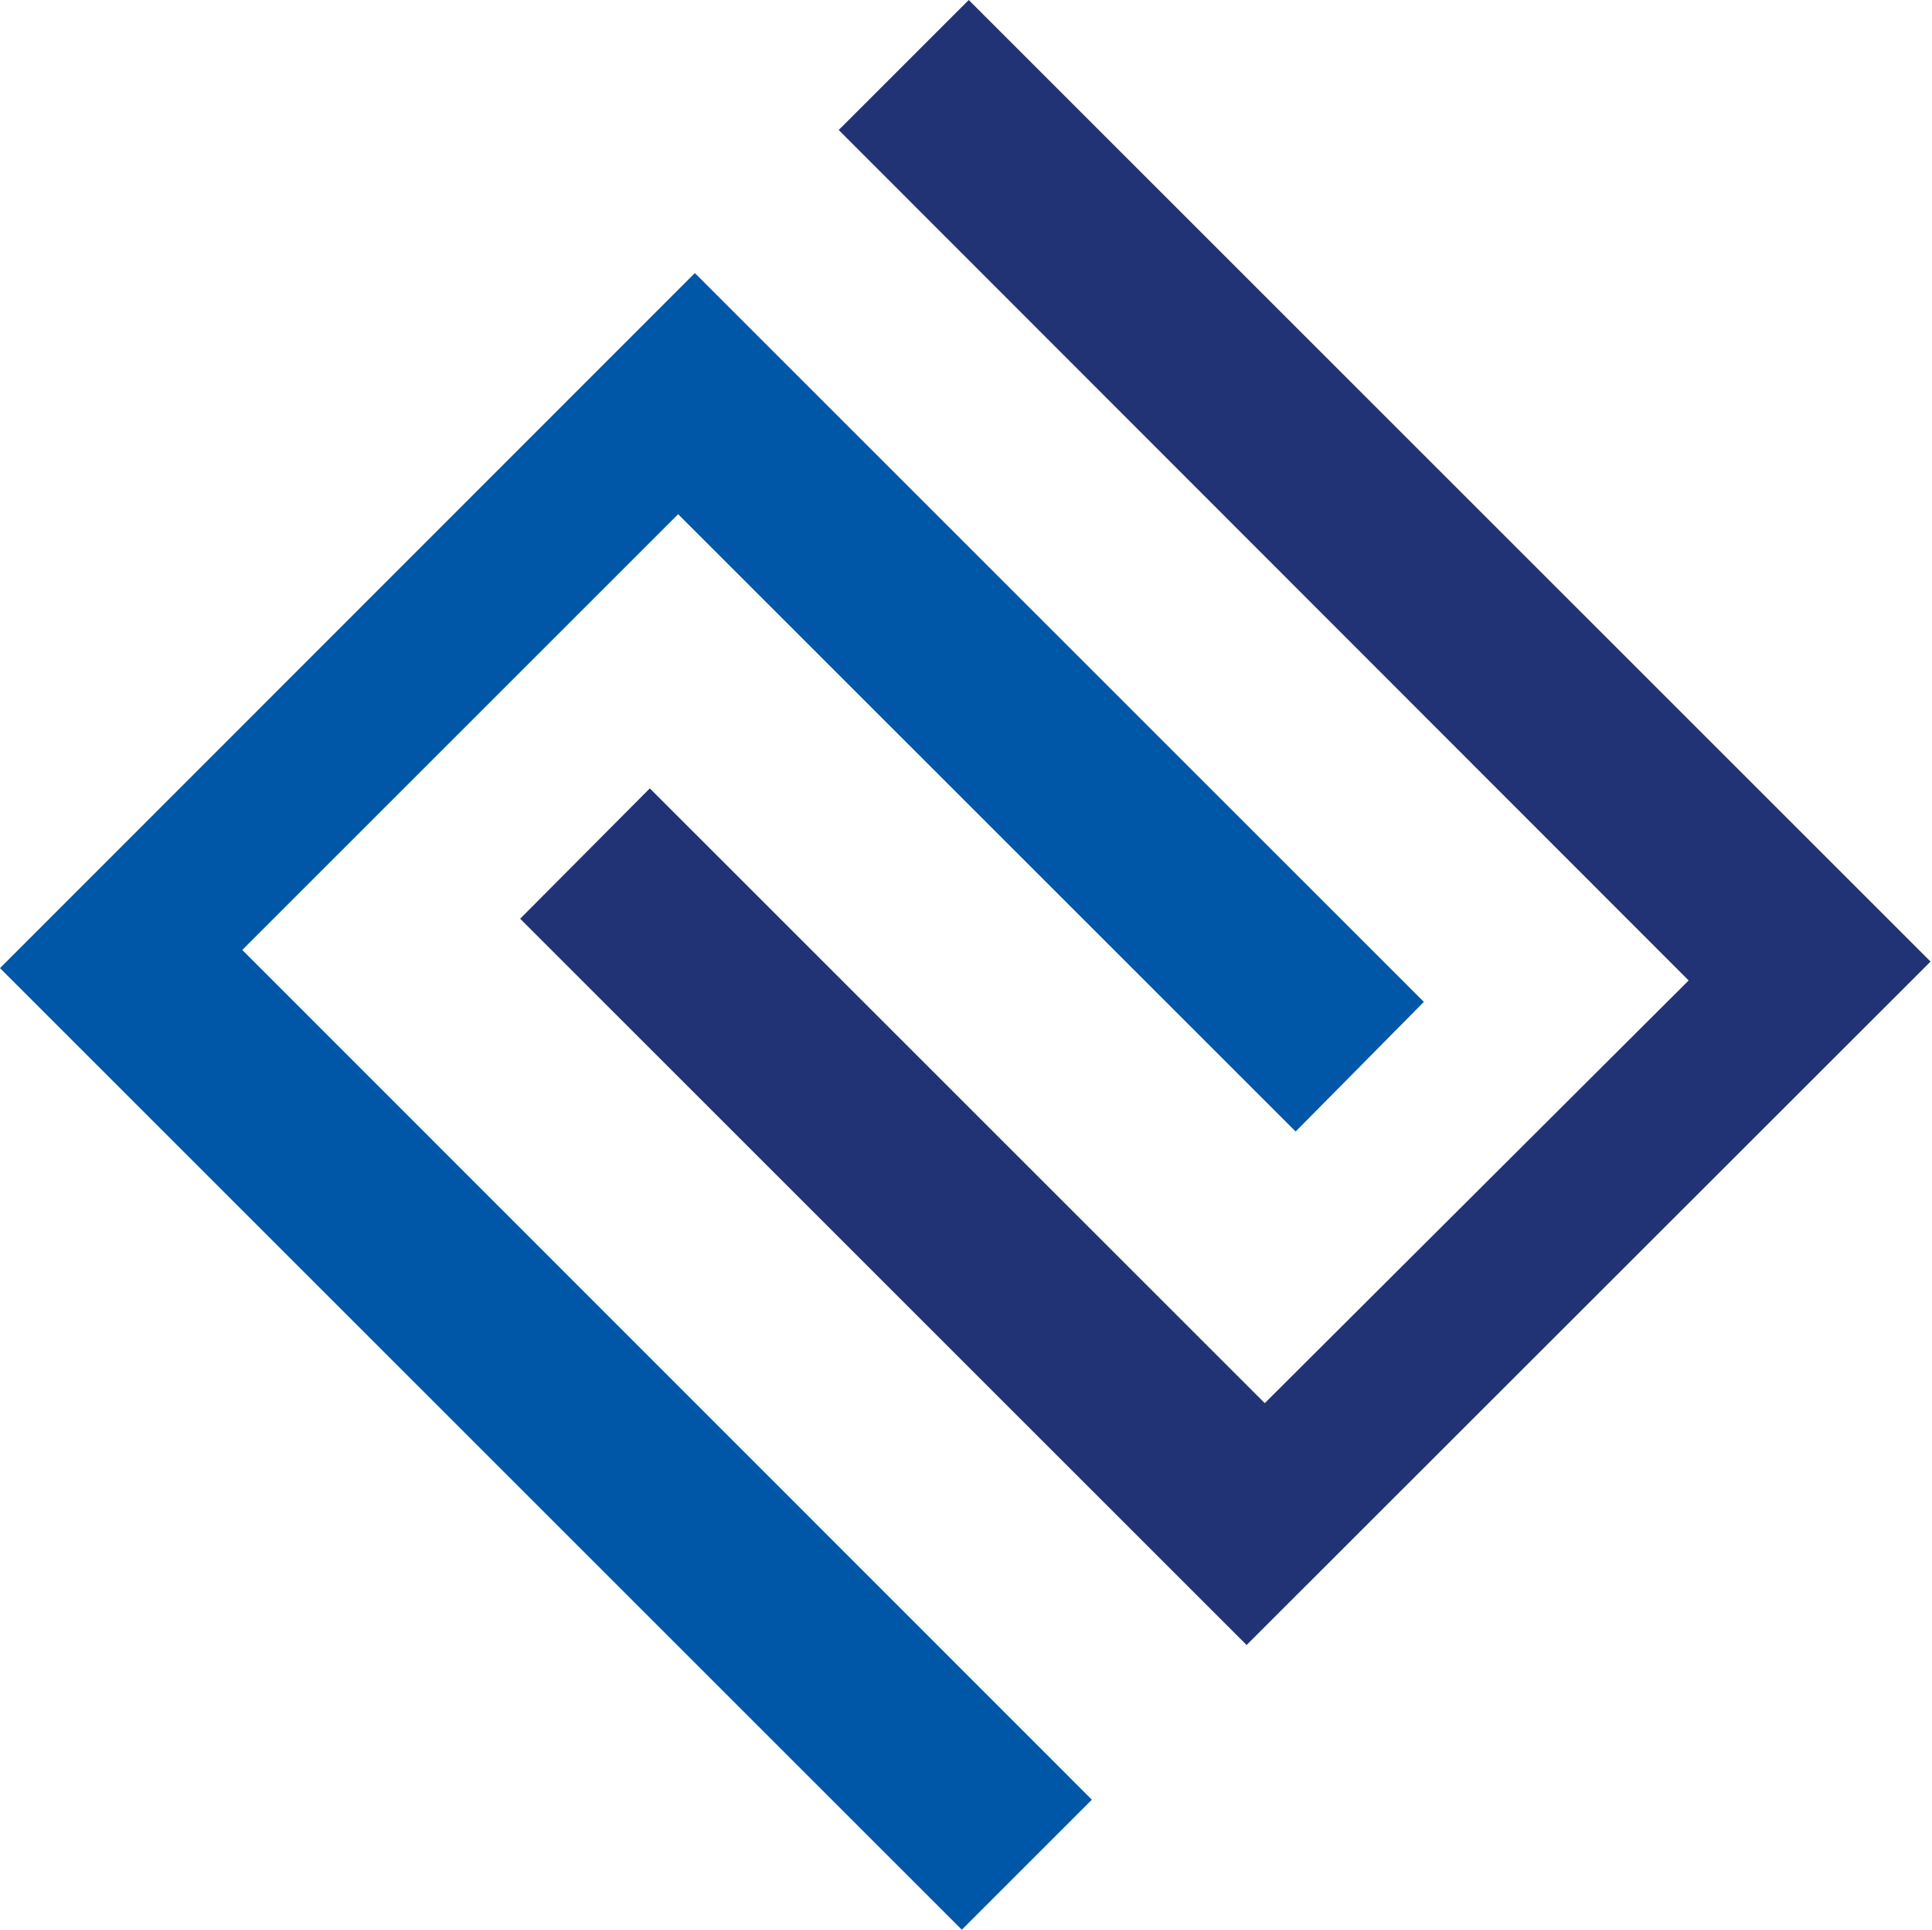 <?xml version="1.0" encoding="UTF-8"?> <svg xmlns="http://www.w3.org/2000/svg" width="1340" height="1339" viewBox="0 0 1340 1339" fill="none"><path d="M987.559 695.055L481.939 189.446L0 671.626L667.106 1338.72L757.297 1248.53L168.036 659.03L470.35 356.722L898.628 784.991L987.559 695.055Z" fill="#0056A7"></path><path d="M360.766 637.365L864.623 1141.21L1339 667.092L671.898 0L581.707 90.188L1171.22 680.192L877.219 973.43L450.705 546.925L360.766 637.365Z" fill="#223375"></path></svg> 